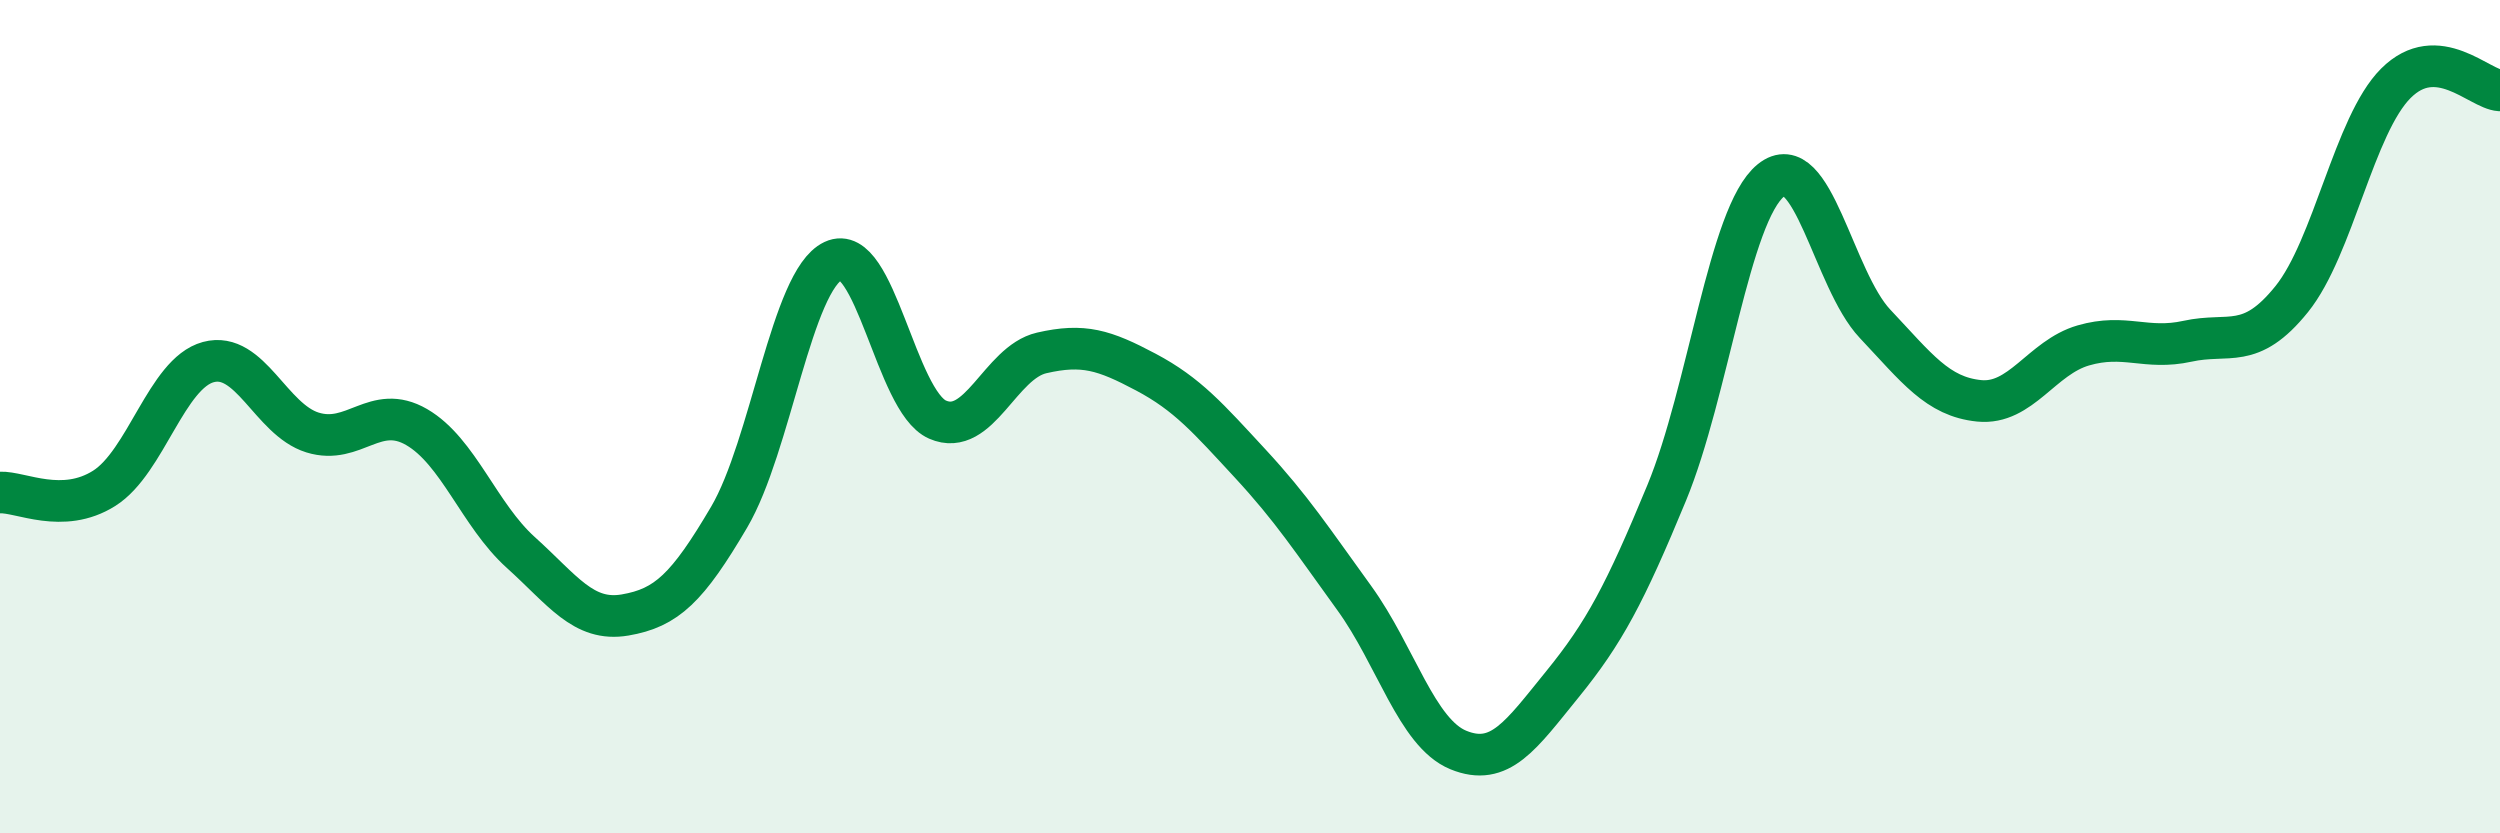 
    <svg width="60" height="20" viewBox="0 0 60 20" xmlns="http://www.w3.org/2000/svg">
      <path
        d="M 0,11.82 C 0.5,11.8 1.5,12.35 2.5,11.72 C 3.5,11.09 4,8.96 5,8.69 C 6,8.42 6.5,10.07 7.5,10.38 C 8.5,10.69 9,9.67 10,10.25 C 11,10.83 11.5,12.36 12.5,13.26 C 13.5,14.16 14,14.93 15,14.76 C 16,14.59 16.5,14.11 17.5,12.41 C 18.5,10.71 19,6.73 20,6.26 C 21,5.79 21.5,9.63 22.5,10.07 C 23.5,10.51 24,8.7 25,8.47 C 26,8.24 26.5,8.4 27.5,8.93 C 28.5,9.46 29,10.04 30,11.12 C 31,12.2 31.5,12.97 32.5,14.35 C 33.5,15.73 34,17.59 35,18 C 36,18.41 36.5,17.65 37.5,16.42 C 38.5,15.19 39,14.25 40,11.83 C 41,9.41 41.5,5.14 42.5,4.33 C 43.5,3.52 44,6.71 45,7.77 C 46,8.83 46.5,9.52 47.5,9.62 C 48.5,9.72 49,8.58 50,8.29 C 51,8 51.5,8.41 52.5,8.19 C 53.5,7.97 54,8.42 55,7.18 C 56,5.94 56.5,3 57.5,2 C 58.5,1 59.5,2.14 60,2.17L60 20L0 20Z"
        fill="#008740"
        opacity="0.1"
        stroke-linecap="round"
        stroke-linejoin="round"
      />
      <path
        d="M 0,11.82 C 0.5,11.8 1.5,12.35 2.5,11.72 C 3.5,11.09 4,8.96 5,8.69 C 6,8.42 6.5,10.07 7.5,10.38 C 8.5,10.69 9,9.67 10,10.25 C 11,10.83 11.5,12.36 12.5,13.26 C 13.5,14.16 14,14.93 15,14.76 C 16,14.59 16.5,14.11 17.5,12.41 C 18.5,10.71 19,6.73 20,6.26 C 21,5.79 21.5,9.63 22.5,10.07 C 23.5,10.51 24,8.7 25,8.47 C 26,8.24 26.5,8.4 27.5,8.93 C 28.5,9.46 29,10.04 30,11.12 C 31,12.2 31.5,12.97 32.5,14.35 C 33.5,15.73 34,17.59 35,18 C 36,18.41 36.5,17.65 37.5,16.42 C 38.5,15.19 39,14.25 40,11.83 C 41,9.41 41.5,5.14 42.5,4.33 C 43.5,3.52 44,6.71 45,7.77 C 46,8.83 46.5,9.52 47.5,9.62 C 48.5,9.72 49,8.58 50,8.29 C 51,8 51.5,8.41 52.5,8.19 C 53.5,7.97 54,8.42 55,7.18 C 56,5.94 56.5,3 57.5,2 C 58.5,1 59.5,2.14 60,2.17"
        stroke="#008740"
        stroke-width="1"
        fill="none"
        stroke-linecap="round"
        stroke-linejoin="round"
      />
    </svg>
  